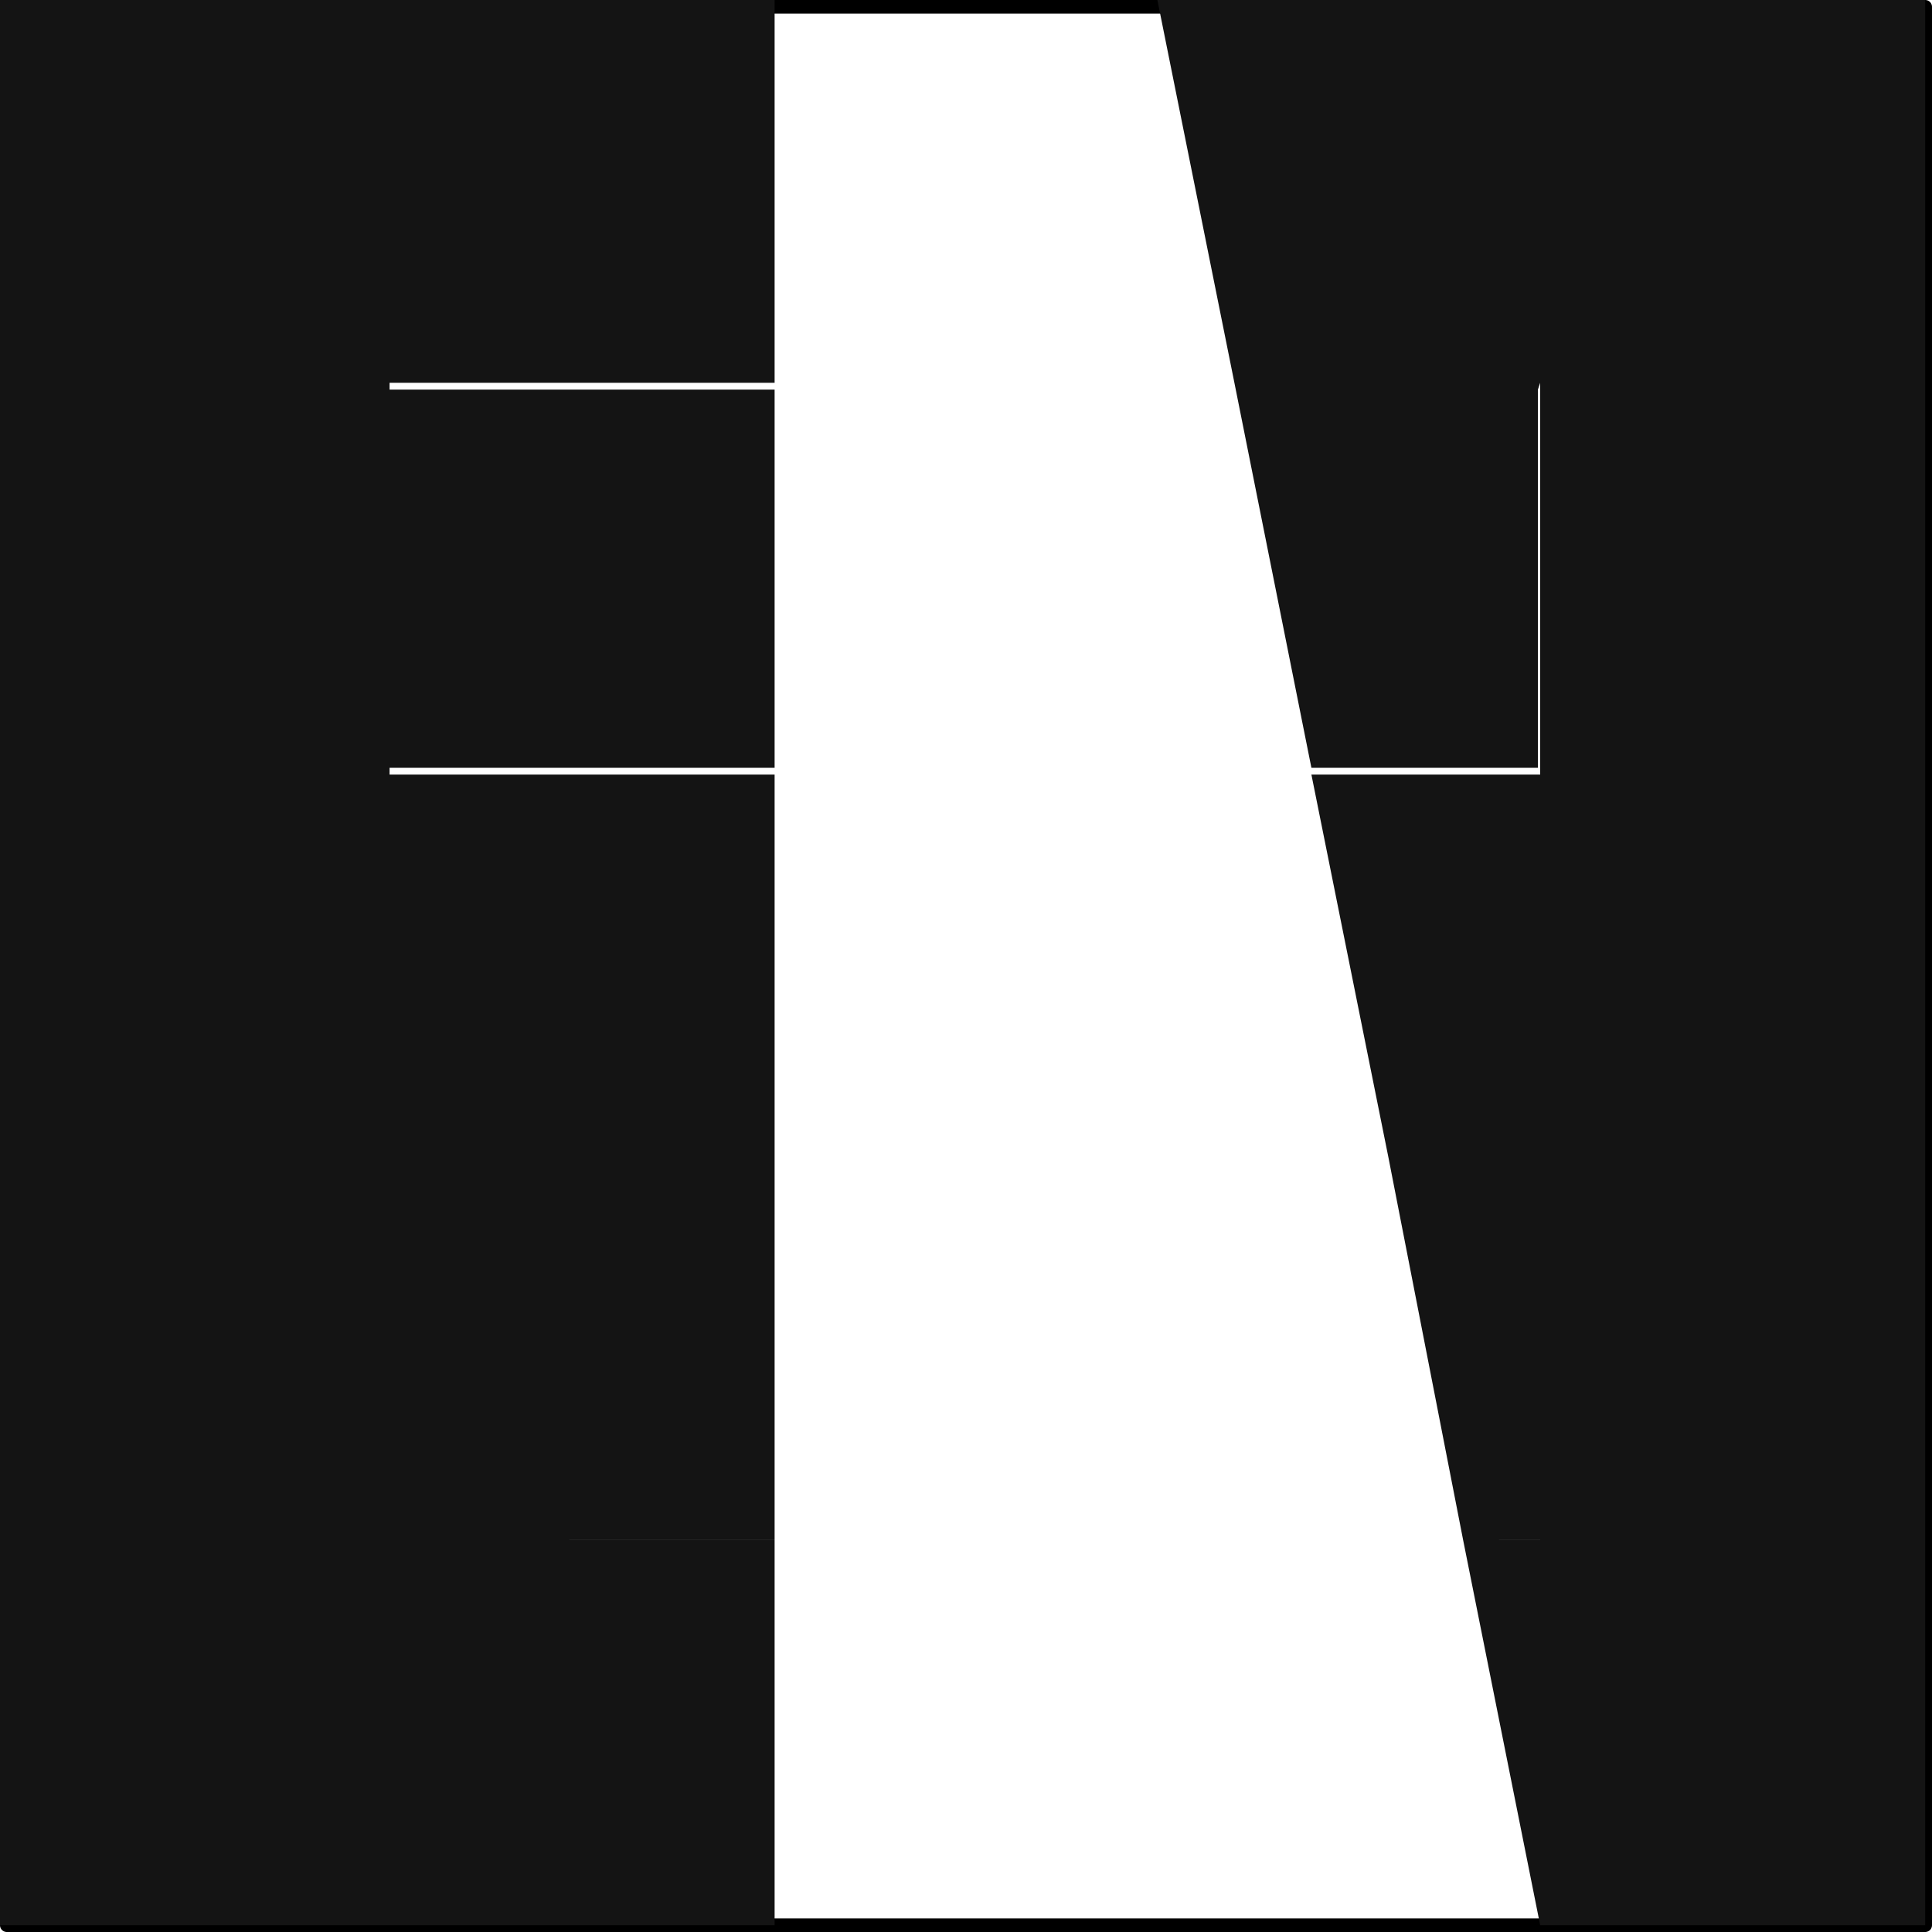 <?xml version="1.0" encoding="UTF-8"?>
<svg xmlns="http://www.w3.org/2000/svg" viewBox="0 0 8.53 8.53">
  <defs>
    <style>.cls-1{fill:none;stroke:#000;stroke-linecap:round;stroke-linejoin:round;stroke-width:0.06px;}.cls-2{fill:#141414;fill-rule:evenodd;}</style>
  </defs>
  <g id="Layer_2" data-name="Layer 2">
    <g id="_0" data-name="0">
      <g id="LWPOLYLINE">
        <rect class="cls-1" x="0.03" y="0.03" width="8.47" height="8.47"></rect>
      </g>
      <g id="HATCH">
        <path class="cls-2" d="M3.42,0H1.72V1.72h1.7V0m0,1.69H1.72v1.7h1.7V1.72m0,1.7H1.72V5.11h1.7V3.42m0,1.69H1.72V6.8h1.7V5.11m0,1.69H1.72V8.5h1.7V6.8m-1.7,0H0V8.5H1.72V6.8m0-1.69H0V6.8H1.72V5.11m0-1.69H0V5.11H1.72V3.42m0-1.7H0v1.7H1.72V1.72M1.72,0H0V1.72H1.72V0M6.8,0H5.11l.34,1.69H6.8V0m0,1.69H5.45l.34,1.7h1V1.72m0,1.7h-1l.34,1.69H6.8V3.42m0,1.69H6.13L6.46,6.8H6.8V5.11m0,1.69H6.46L6.8,8.5V6.8m1.7,0H6.8V8.5H8.5V6.8m0-1.69H6.8V6.8H8.5V5.11m0-1.69H6.8V5.11H8.5V3.42m0-1.7H6.8v1.7H8.5V1.72M8.5,0H6.8V1.72H8.5Z"></path>
      </g>
    </g>
  </g>
</svg>
